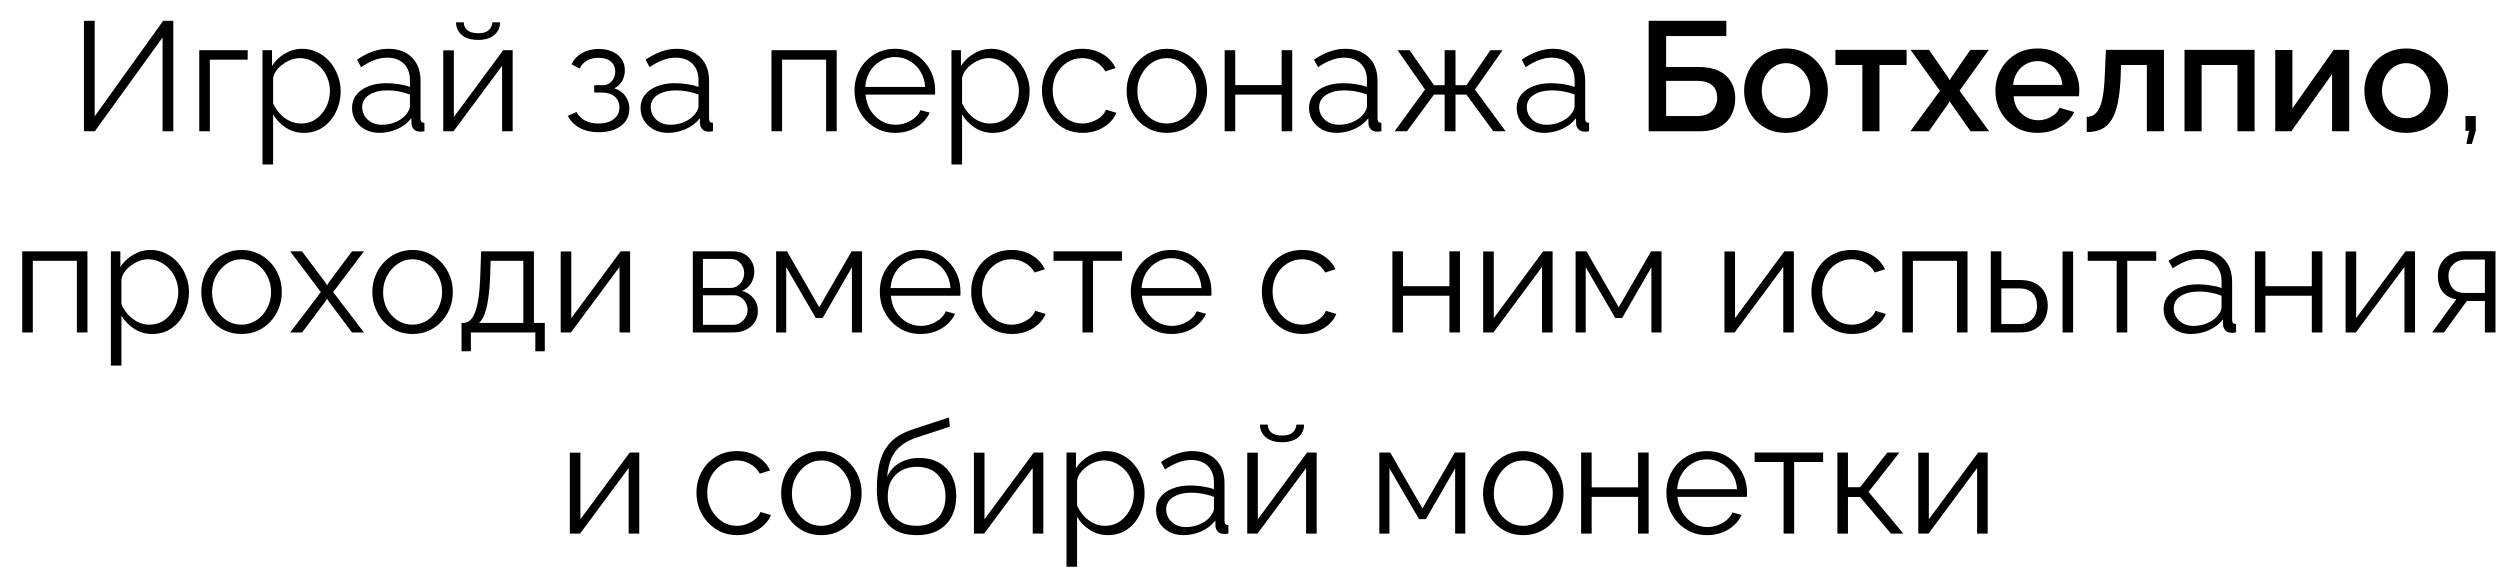 <?xml version="1.0" encoding="UTF-8"?> <svg xmlns="http://www.w3.org/2000/svg" width="87" height="20" viewBox="0 0 87 20" fill="none"> <path d="M2.921 4.569V0.723H3.295V4.049L5.679 0.723H6.031V4.569H5.657V1.303L3.3 4.569H2.921ZM6.934 4.569V1.747H8.619V2.077H7.303V4.569H6.934ZM10.576 4.624C10.341 4.624 10.13 4.562 9.942 4.439C9.758 4.317 9.612 4.165 9.504 3.984V5.723H9.135V1.747H9.466V2.294C9.578 2.117 9.727 1.974 9.915 1.866C10.103 1.754 10.303 1.698 10.517 1.698C10.712 1.698 10.89 1.74 11.053 1.823C11.215 1.902 11.356 2.011 11.475 2.148C11.595 2.285 11.687 2.442 11.752 2.619C11.82 2.792 11.855 2.973 11.855 3.161C11.855 3.424 11.8 3.668 11.692 3.892C11.587 4.112 11.439 4.289 11.248 4.423C11.056 4.557 10.833 4.624 10.576 4.624ZM10.473 4.298C10.629 4.298 10.768 4.268 10.89 4.206C11.013 4.141 11.118 4.055 11.205 3.946C11.295 3.838 11.364 3.717 11.41 3.583C11.457 3.446 11.481 3.305 11.481 3.161C11.481 3.009 11.454 2.865 11.4 2.727C11.349 2.59 11.275 2.469 11.178 2.364C11.08 2.26 10.968 2.177 10.842 2.115C10.715 2.054 10.578 2.023 10.43 2.023C10.336 2.023 10.239 2.041 10.137 2.077C10.036 2.113 9.939 2.166 9.845 2.234C9.755 2.299 9.679 2.373 9.617 2.457C9.556 2.54 9.518 2.628 9.504 2.722V3.589C9.561 3.722 9.639 3.843 9.736 3.952C9.834 4.056 9.946 4.141 10.072 4.206C10.202 4.268 10.336 4.298 10.473 4.298ZM12.251 3.757C12.251 3.58 12.302 3.428 12.403 3.302C12.504 3.172 12.643 3.072 12.82 3.004C13.001 2.931 13.208 2.895 13.443 2.895C13.58 2.895 13.723 2.906 13.871 2.928C14.019 2.95 14.151 2.982 14.266 3.025V2.787C14.266 2.549 14.196 2.359 14.055 2.218C13.914 2.077 13.719 2.007 13.47 2.007C13.318 2.007 13.168 2.036 13.02 2.094C12.876 2.148 12.724 2.229 12.565 2.337L12.425 2.077C12.609 1.951 12.789 1.857 12.966 1.796C13.143 1.731 13.324 1.698 13.508 1.698C13.855 1.698 14.129 1.797 14.331 1.996C14.534 2.195 14.635 2.469 14.635 2.82V4.125C14.635 4.176 14.646 4.214 14.667 4.239C14.689 4.261 14.723 4.273 14.77 4.277V4.569C14.73 4.573 14.696 4.577 14.667 4.58C14.638 4.584 14.617 4.584 14.602 4.58C14.512 4.577 14.443 4.548 14.396 4.493C14.35 4.439 14.324 4.382 14.321 4.32L14.315 4.114C14.189 4.277 14.024 4.403 13.822 4.493C13.62 4.58 13.414 4.624 13.205 4.624C13.024 4.624 12.86 4.586 12.712 4.51C12.567 4.43 12.453 4.326 12.37 4.196C12.291 4.062 12.251 3.916 12.251 3.757ZM14.142 3.973C14.181 3.923 14.212 3.874 14.234 3.827C14.256 3.78 14.266 3.739 14.266 3.703V3.291C14.144 3.244 14.015 3.208 13.882 3.182C13.752 3.157 13.62 3.145 13.486 3.145C13.223 3.145 13.01 3.197 12.847 3.302C12.684 3.406 12.603 3.549 12.603 3.73C12.603 3.834 12.63 3.934 12.684 4.028C12.739 4.118 12.818 4.194 12.923 4.255C13.028 4.313 13.15 4.342 13.291 4.342C13.468 4.342 13.633 4.308 13.784 4.239C13.94 4.17 14.059 4.082 14.142 3.973ZM15.425 4.569V1.752H15.794V4.071L17.511 1.747H17.841V4.569H17.473V2.289L15.783 4.569H15.425ZM16.639 1.389C16.393 1.389 16.204 1.332 16.07 1.216C15.936 1.1 15.87 0.954 15.87 0.777H16.14C16.14 0.886 16.18 0.976 16.26 1.048C16.343 1.12 16.469 1.156 16.639 1.156C16.805 1.156 16.926 1.122 17.002 1.053C17.081 0.985 17.126 0.893 17.137 0.777H17.403C17.403 0.954 17.336 1.1 17.202 1.216C17.069 1.332 16.881 1.389 16.639 1.389ZM20.846 4.602C20.586 4.602 20.364 4.553 20.18 4.456C19.996 4.354 19.855 4.214 19.757 4.033L20.061 3.898C20.129 4.024 20.229 4.123 20.359 4.196C20.489 4.264 20.646 4.298 20.83 4.298C21.05 4.298 21.225 4.248 21.355 4.147C21.489 4.046 21.556 3.91 21.556 3.74C21.556 3.585 21.503 3.461 21.399 3.367C21.294 3.273 21.149 3.224 20.965 3.22H20.678V2.966H20.987C21.066 2.966 21.139 2.944 21.204 2.901C21.269 2.857 21.319 2.8 21.355 2.727C21.392 2.655 21.41 2.574 21.41 2.484C21.41 2.343 21.359 2.229 21.258 2.142C21.16 2.056 21.016 2.012 20.825 2.012C20.666 2.012 20.532 2.045 20.424 2.11C20.319 2.171 20.234 2.263 20.169 2.386L19.887 2.234C19.97 2.068 20.093 1.938 20.256 1.844C20.422 1.75 20.615 1.704 20.835 1.704C21.016 1.704 21.173 1.734 21.307 1.796C21.444 1.853 21.55 1.938 21.626 2.05C21.706 2.159 21.745 2.29 21.745 2.446C21.745 2.579 21.713 2.704 21.648 2.82C21.583 2.931 21.493 3.016 21.377 3.074C21.543 3.125 21.671 3.213 21.762 3.34C21.856 3.466 21.902 3.614 21.902 3.784C21.902 3.954 21.857 4.1 21.767 4.223C21.677 4.345 21.552 4.439 21.393 4.504C21.234 4.569 21.052 4.602 20.846 4.602ZM22.292 3.757C22.292 3.58 22.343 3.428 22.444 3.302C22.545 3.172 22.684 3.072 22.861 3.004C23.042 2.931 23.249 2.895 23.484 2.895C23.621 2.895 23.764 2.906 23.912 2.928C24.06 2.95 24.192 2.982 24.308 3.025V2.787C24.308 2.549 24.237 2.359 24.096 2.218C23.956 2.077 23.761 2.007 23.511 2.007C23.36 2.007 23.21 2.036 23.062 2.094C22.917 2.148 22.765 2.229 22.607 2.337L22.466 2.077C22.65 1.951 22.831 1.857 23.007 1.796C23.184 1.731 23.365 1.698 23.549 1.698C23.896 1.698 24.17 1.797 24.373 1.996C24.575 2.195 24.676 2.469 24.676 2.82V4.125C24.676 4.176 24.687 4.214 24.709 4.239C24.73 4.261 24.765 4.273 24.811 4.277V4.569C24.772 4.573 24.737 4.577 24.709 4.58C24.68 4.584 24.658 4.584 24.643 4.58C24.553 4.577 24.485 4.548 24.438 4.493C24.391 4.439 24.365 4.382 24.362 4.32L24.356 4.114C24.23 4.277 24.066 4.403 23.863 4.493C23.661 4.58 23.455 4.624 23.246 4.624C23.065 4.624 22.901 4.586 22.753 4.51C22.608 4.43 22.495 4.326 22.412 4.196C22.332 4.062 22.292 3.916 22.292 3.757ZM24.183 3.973C24.223 3.923 24.253 3.874 24.275 3.827C24.297 3.78 24.308 3.739 24.308 3.703V3.291C24.185 3.244 24.057 3.208 23.923 3.182C23.793 3.157 23.661 3.145 23.527 3.145C23.264 3.145 23.051 3.197 22.888 3.302C22.726 3.406 22.645 3.549 22.645 3.73C22.645 3.834 22.672 3.934 22.726 4.028C22.78 4.118 22.859 4.194 22.964 4.255C23.069 4.313 23.192 4.342 23.332 4.342C23.509 4.342 23.674 4.308 23.826 4.239C23.981 4.17 24.1 4.082 24.183 3.973ZM26.847 4.569V1.747H29.117V4.569H28.749V2.077H27.216V4.569H26.847ZM31.151 4.624C30.948 4.624 30.761 4.586 30.587 4.51C30.414 4.43 30.264 4.324 30.138 4.19C30.011 4.053 29.912 3.896 29.84 3.719C29.771 3.542 29.737 3.352 29.737 3.15C29.737 2.886 29.796 2.644 29.916 2.424C30.038 2.204 30.206 2.029 30.419 1.899C30.632 1.765 30.874 1.698 31.145 1.698C31.423 1.698 31.665 1.765 31.871 1.899C32.081 2.032 32.245 2.209 32.364 2.429C32.483 2.646 32.543 2.885 32.543 3.145C32.543 3.173 32.543 3.202 32.543 3.231C32.543 3.257 32.541 3.276 32.538 3.291H30.121C30.139 3.493 30.195 3.674 30.289 3.833C30.387 3.988 30.511 4.112 30.663 4.206C30.818 4.297 30.986 4.342 31.167 4.342C31.351 4.342 31.524 4.295 31.687 4.201C31.853 4.107 31.969 3.984 32.034 3.833L32.353 3.919C32.296 4.053 32.207 4.174 32.088 4.282C31.969 4.391 31.828 4.475 31.665 4.537C31.506 4.595 31.335 4.624 31.151 4.624ZM30.11 3.025H32.196C32.182 2.82 32.126 2.639 32.028 2.484C31.934 2.328 31.81 2.207 31.654 2.121C31.503 2.03 31.335 1.985 31.151 1.985C30.966 1.985 30.799 2.03 30.647 2.121C30.495 2.207 30.371 2.33 30.273 2.489C30.179 2.644 30.125 2.823 30.11 3.025ZM34.552 4.624C34.318 4.624 34.106 4.562 33.919 4.439C33.734 4.317 33.588 4.165 33.48 3.984V5.723H33.111V1.747H33.442V2.294C33.554 2.117 33.704 1.974 33.891 1.866C34.079 1.754 34.28 1.698 34.493 1.698C34.688 1.698 34.867 1.74 35.029 1.823C35.192 1.902 35.332 2.011 35.452 2.148C35.571 2.285 35.663 2.442 35.728 2.619C35.797 2.792 35.831 2.973 35.831 3.161C35.831 3.424 35.777 3.668 35.668 3.892C35.564 4.112 35.416 4.289 35.224 4.423C35.033 4.557 34.809 4.624 34.552 4.624ZM34.449 4.298C34.605 4.298 34.744 4.268 34.867 4.206C34.989 4.141 35.094 4.055 35.181 3.946C35.271 3.838 35.34 3.717 35.387 3.583C35.434 3.446 35.457 3.305 35.457 3.161C35.457 3.009 35.43 2.865 35.376 2.727C35.325 2.59 35.251 2.469 35.154 2.364C35.056 2.26 34.944 2.177 34.818 2.115C34.691 2.054 34.554 2.023 34.406 2.023C34.312 2.023 34.215 2.041 34.114 2.077C34.012 2.113 33.915 2.166 33.821 2.234C33.731 2.299 33.655 2.373 33.593 2.457C33.532 2.54 33.494 2.628 33.48 2.722V3.589C33.538 3.722 33.615 3.843 33.713 3.952C33.81 4.056 33.922 4.141 34.048 4.206C34.178 4.268 34.312 4.298 34.449 4.298ZM37.679 4.624C37.473 4.624 37.284 4.586 37.11 4.51C36.941 4.43 36.791 4.322 36.661 4.185C36.534 4.047 36.435 3.89 36.363 3.713C36.294 3.536 36.26 3.349 36.26 3.15C36.26 2.883 36.319 2.639 36.439 2.419C36.558 2.198 36.724 2.023 36.937 1.893C37.15 1.763 37.396 1.698 37.674 1.698C37.937 1.698 38.17 1.76 38.373 1.882C38.575 2.001 38.725 2.164 38.822 2.37L38.465 2.484C38.385 2.339 38.273 2.227 38.129 2.148C37.988 2.065 37.831 2.023 37.657 2.023C37.47 2.023 37.298 2.072 37.143 2.169C36.988 2.267 36.863 2.401 36.769 2.57C36.679 2.74 36.634 2.933 36.634 3.15C36.634 3.363 36.681 3.556 36.775 3.73C36.868 3.903 36.993 4.042 37.148 4.147C37.304 4.248 37.475 4.298 37.663 4.298C37.786 4.298 37.903 4.277 38.015 4.233C38.131 4.19 38.23 4.132 38.313 4.06C38.4 3.984 38.458 3.903 38.486 3.816L38.849 3.925C38.799 4.058 38.714 4.179 38.595 4.288C38.479 4.392 38.342 4.475 38.183 4.537C38.028 4.595 37.86 4.624 37.679 4.624ZM40.604 4.624C40.402 4.624 40.214 4.586 40.041 4.51C39.871 4.43 39.723 4.324 39.597 4.19C39.474 4.053 39.378 3.898 39.309 3.724C39.241 3.547 39.207 3.361 39.207 3.166C39.207 2.964 39.241 2.776 39.309 2.603C39.378 2.426 39.476 2.271 39.602 2.137C39.728 2 39.877 1.893 40.046 1.817C40.22 1.738 40.407 1.698 40.61 1.698C40.812 1.698 40.998 1.738 41.168 1.817C41.337 1.893 41.486 2 41.612 2.137C41.738 2.271 41.836 2.426 41.904 2.603C41.973 2.776 42.007 2.964 42.007 3.166C42.007 3.361 41.973 3.547 41.904 3.724C41.836 3.898 41.738 4.053 41.612 4.19C41.489 4.324 41.341 4.43 41.168 4.51C40.998 4.586 40.81 4.624 40.604 4.624ZM39.58 3.172C39.58 3.381 39.626 3.573 39.716 3.746C39.81 3.916 39.934 4.051 40.09 4.152C40.245 4.25 40.416 4.298 40.604 4.298C40.792 4.298 40.964 4.248 41.119 4.147C41.274 4.046 41.399 3.908 41.493 3.735C41.587 3.558 41.634 3.367 41.634 3.161C41.634 2.951 41.587 2.76 41.493 2.587C41.399 2.413 41.274 2.276 41.119 2.175C40.964 2.074 40.792 2.023 40.604 2.023C40.416 2.023 40.245 2.076 40.09 2.18C39.938 2.285 39.815 2.424 39.721 2.597C39.627 2.767 39.58 2.959 39.58 3.172ZM42.618 4.569V1.747H42.986V2.96H44.601V1.747H44.969V4.569H44.601V3.291H42.986V4.569H42.618ZM45.554 3.757C45.554 3.58 45.605 3.428 45.706 3.302C45.807 3.172 45.946 3.072 46.123 3.004C46.304 2.931 46.511 2.895 46.746 2.895C46.883 2.895 47.026 2.906 47.174 2.928C47.322 2.95 47.454 2.982 47.57 3.025V2.787C47.57 2.549 47.499 2.359 47.358 2.218C47.218 2.077 47.023 2.007 46.773 2.007C46.622 2.007 46.472 2.036 46.324 2.094C46.179 2.148 46.028 2.229 45.868 2.337L45.728 2.077C45.912 1.951 46.093 1.857 46.269 1.796C46.446 1.731 46.627 1.698 46.811 1.698C47.158 1.698 47.432 1.797 47.635 1.996C47.837 2.195 47.938 2.469 47.938 2.82V4.125C47.938 4.176 47.949 4.214 47.971 4.239C47.992 4.261 48.026 4.273 48.073 4.277V4.569C48.034 4.573 47.999 4.577 47.971 4.58C47.942 4.584 47.92 4.584 47.906 4.58C47.815 4.577 47.747 4.548 47.7 4.493C47.653 4.439 47.627 4.382 47.624 4.32L47.618 4.114C47.492 4.277 47.328 4.403 47.125 4.493C46.923 4.58 46.717 4.624 46.508 4.624C46.327 4.624 46.163 4.586 46.015 4.51C45.87 4.43 45.757 4.326 45.673 4.196C45.594 4.062 45.554 3.916 45.554 3.757ZM47.445 3.973C47.485 3.923 47.515 3.874 47.537 3.827C47.559 3.78 47.57 3.739 47.57 3.703V3.291C47.447 3.244 47.319 3.208 47.185 3.182C47.055 3.157 46.923 3.145 46.789 3.145C46.526 3.145 46.313 3.197 46.15 3.302C45.988 3.406 45.907 3.549 45.907 3.73C45.907 3.834 45.934 3.934 45.988 4.028C46.042 4.118 46.121 4.194 46.226 4.255C46.331 4.313 46.454 4.342 46.594 4.342C46.771 4.342 46.936 4.308 47.087 4.239C47.243 4.17 47.362 4.082 47.445 3.973ZM48.533 4.569L49.59 3.117L48.636 1.747H49.053L49.904 2.966H50.273V1.747H50.652V2.966H51.031L51.865 1.747H52.288L51.329 3.117L52.396 4.569H51.968L51.031 3.291H50.652V4.569H50.273V3.291H49.904L48.962 4.569H48.533ZM52.781 3.757C52.781 3.58 52.832 3.428 52.933 3.302C53.034 3.172 53.173 3.072 53.35 3.004C53.531 2.931 53.738 2.895 53.973 2.895C54.11 2.895 54.253 2.906 54.401 2.928C54.549 2.95 54.681 2.982 54.796 3.025V2.787C54.796 2.549 54.726 2.359 54.585 2.218C54.444 2.077 54.249 2.007 54 2.007C53.848 2.007 53.698 2.036 53.55 2.094C53.406 2.148 53.254 2.229 53.095 2.337L52.954 2.077C53.139 1.951 53.319 1.857 53.496 1.796C53.673 1.731 53.854 1.698 54.038 1.698C54.385 1.698 54.659 1.797 54.861 1.996C55.064 2.195 55.165 2.469 55.165 2.82V4.125C55.165 4.176 55.175 4.214 55.197 4.239C55.219 4.261 55.253 4.273 55.3 4.277V4.569C55.26 4.573 55.226 4.577 55.197 4.58C55.168 4.584 55.147 4.584 55.132 4.58C55.042 4.577 54.973 4.548 54.926 4.493C54.879 4.439 54.854 4.382 54.85 4.32L54.845 4.114C54.719 4.277 54.554 4.403 54.352 4.493C54.15 4.58 53.944 4.624 53.734 4.624C53.554 4.624 53.39 4.586 53.242 4.51C53.097 4.43 52.983 4.326 52.9 4.196C52.821 4.062 52.781 3.916 52.781 3.757ZM54.672 3.973C54.712 3.923 54.742 3.874 54.764 3.827C54.785 3.78 54.796 3.739 54.796 3.703V3.291C54.673 3.244 54.545 3.208 54.412 3.182C54.282 3.157 54.15 3.145 54.016 3.145C53.753 3.145 53.539 3.197 53.377 3.302C53.214 3.406 53.133 3.549 53.133 3.73C53.133 3.834 53.16 3.934 53.214 4.028C53.269 4.118 53.348 4.194 53.453 4.255C53.557 4.313 53.68 4.342 53.821 4.342C53.998 4.342 54.163 4.308 54.314 4.239C54.469 4.17 54.589 4.082 54.672 3.973ZM57.374 4.569V0.723H60.077V1.254H57.981V2.332H59.108C59.534 2.332 59.853 2.433 60.066 2.635C60.279 2.834 60.386 3.098 60.386 3.426C60.386 3.647 60.339 3.843 60.245 4.017C60.155 4.187 60.018 4.322 59.833 4.423C59.653 4.521 59.423 4.569 59.145 4.569H57.374ZM57.981 4.038H59.064C59.23 4.038 59.364 4.008 59.465 3.946C59.57 3.885 59.644 3.807 59.687 3.713C59.734 3.616 59.758 3.515 59.758 3.41C59.758 3.305 59.738 3.208 59.698 3.117C59.658 3.027 59.586 2.955 59.481 2.901C59.38 2.843 59.237 2.814 59.053 2.814H57.981V4.038ZM62.153 4.624C61.929 4.624 61.728 4.586 61.551 4.51C61.374 4.43 61.221 4.322 61.091 4.185C60.965 4.047 60.867 3.892 60.798 3.719C60.73 3.542 60.695 3.354 60.695 3.155C60.695 2.957 60.73 2.769 60.798 2.592C60.867 2.415 60.965 2.26 61.091 2.126C61.221 1.989 61.374 1.882 61.551 1.806C61.732 1.727 61.932 1.687 62.153 1.687C62.373 1.687 62.572 1.727 62.749 1.806C62.929 1.882 63.083 1.989 63.209 2.126C63.339 2.26 63.438 2.415 63.507 2.592C63.576 2.769 63.61 2.957 63.61 3.155C63.61 3.354 63.576 3.542 63.507 3.719C63.438 3.892 63.339 4.047 63.209 4.185C63.083 4.322 62.929 4.43 62.749 4.51C62.572 4.586 62.373 4.624 62.153 4.624ZM61.308 3.161C61.308 3.341 61.346 3.504 61.421 3.648C61.497 3.793 61.598 3.907 61.725 3.99C61.851 4.073 61.994 4.114 62.153 4.114C62.308 4.114 62.449 4.073 62.575 3.99C62.705 3.903 62.808 3.787 62.884 3.643C62.96 3.495 62.998 3.332 62.998 3.155C62.998 2.975 62.96 2.812 62.884 2.668C62.808 2.523 62.705 2.41 62.575 2.327C62.449 2.24 62.308 2.197 62.153 2.197C61.994 2.197 61.851 2.24 61.725 2.327C61.598 2.413 61.497 2.529 61.421 2.673C61.346 2.814 61.308 2.977 61.308 3.161ZM64.81 4.569V2.262H63.873V1.736H66.349V2.262H65.406V4.569H64.81ZM67.13 1.736L67.802 2.706L67.851 2.798L67.899 2.706L68.566 1.736H69.21L68.192 3.155L69.221 4.569H68.577L67.899 3.605L67.851 3.518L67.802 3.605L67.125 4.569H66.48L67.509 3.161L66.491 1.736H67.13ZM70.909 4.624C70.688 4.624 70.488 4.586 70.307 4.51C70.13 4.43 69.977 4.324 69.847 4.19C69.717 4.053 69.616 3.898 69.543 3.724C69.475 3.547 69.441 3.359 69.441 3.161C69.441 2.894 69.502 2.65 69.625 2.429C69.747 2.206 69.919 2.027 70.139 1.893C70.36 1.756 70.618 1.687 70.914 1.687C71.21 1.687 71.465 1.756 71.678 1.893C71.894 2.027 72.062 2.204 72.182 2.424C72.301 2.644 72.36 2.881 72.36 3.134C72.36 3.177 72.359 3.219 72.355 3.258C72.351 3.294 72.348 3.325 72.344 3.35H70.074C70.085 3.517 70.13 3.663 70.21 3.789C70.293 3.912 70.397 4.01 70.524 4.082C70.65 4.15 70.786 4.185 70.93 4.185C71.089 4.185 71.239 4.145 71.38 4.066C71.524 3.986 71.622 3.881 71.672 3.751L72.182 3.898C72.12 4.035 72.026 4.159 71.9 4.271C71.777 4.38 71.631 4.466 71.461 4.531C71.291 4.593 71.107 4.624 70.909 4.624ZM70.058 2.955H71.77C71.759 2.792 71.712 2.65 71.629 2.527C71.55 2.401 71.447 2.303 71.32 2.234C71.198 2.162 71.06 2.126 70.909 2.126C70.76 2.126 70.623 2.162 70.497 2.234C70.374 2.303 70.273 2.401 70.194 2.527C70.114 2.65 70.069 2.792 70.058 2.955ZM72.619 4.596V4.066C72.709 4.066 72.79 4.044 72.863 4.001C72.935 3.954 72.998 3.878 73.052 3.773C73.107 3.665 73.15 3.515 73.182 3.323C73.215 3.132 73.237 2.888 73.247 2.592L73.285 1.736H75.306V4.569H74.71V2.262H73.811L73.8 2.646C73.785 3.025 73.751 3.341 73.697 3.594C73.643 3.843 73.567 4.042 73.469 4.19C73.376 4.335 73.256 4.439 73.112 4.504C72.971 4.566 72.807 4.596 72.619 4.596ZM76.021 4.569V1.736H78.459V4.569H77.863V2.262H76.617V4.569H76.021ZM79.179 4.569V1.741H79.775V3.773L81.211 1.736H81.752V4.569H81.156V2.581L79.737 4.569H79.179ZM83.738 4.624C83.514 4.624 83.313 4.586 83.136 4.51C82.959 4.43 82.806 4.322 82.676 4.185C82.549 4.047 82.452 3.892 82.383 3.719C82.315 3.542 82.28 3.354 82.28 3.155C82.28 2.957 82.315 2.769 82.383 2.592C82.452 2.415 82.549 2.26 82.676 2.126C82.806 1.989 82.959 1.882 83.136 1.806C83.317 1.727 83.517 1.687 83.738 1.687C83.958 1.687 84.156 1.727 84.334 1.806C84.514 1.882 84.668 1.989 84.794 2.126C84.924 2.26 85.023 2.415 85.092 2.592C85.161 2.769 85.195 2.957 85.195 3.155C85.195 3.354 85.161 3.542 85.092 3.719C85.023 3.892 84.924 4.047 84.794 4.185C84.668 4.322 84.514 4.43 84.334 4.51C84.156 4.586 83.958 4.624 83.738 4.624ZM82.892 3.161C82.892 3.341 82.93 3.504 83.006 3.648C83.082 3.793 83.183 3.907 83.31 3.99C83.436 4.073 83.579 4.114 83.738 4.114C83.893 4.114 84.034 4.073 84.16 3.99C84.29 3.903 84.393 3.787 84.469 3.643C84.545 3.495 84.583 3.332 84.583 3.155C84.583 2.975 84.545 2.812 84.469 2.668C84.393 2.523 84.29 2.41 84.16 2.327C84.034 2.24 83.893 2.197 83.738 2.197C83.579 2.197 83.436 2.24 83.31 2.327C83.183 2.413 83.082 2.529 83.006 2.673C82.93 2.814 82.892 2.977 82.892 3.161ZM85.832 5.008L85.924 4.553H85.799V4.038H86.157V4.553L86.021 5.008H85.832ZM0.773 11.569V8.747H3.043V11.569H2.675V9.077H1.142V11.569H0.773ZM5.299 11.623C5.064 11.623 4.853 11.562 4.665 11.439C4.481 11.316 4.335 11.165 4.226 10.984V12.723H3.858V8.747H4.188V9.294C4.3 9.117 4.45 8.974 4.638 8.866C4.826 8.754 5.026 8.698 5.239 8.698C5.434 8.698 5.613 8.74 5.776 8.823C5.938 8.902 6.079 9.011 6.198 9.148C6.317 9.285 6.41 9.442 6.475 9.619C6.543 9.792 6.577 9.973 6.577 10.161C6.577 10.425 6.523 10.668 6.415 10.892C6.31 11.113 6.162 11.289 5.971 11.423C5.779 11.557 5.555 11.623 5.299 11.623ZM5.196 11.299C5.351 11.299 5.49 11.268 5.613 11.206C5.736 11.141 5.841 11.055 5.927 10.946C6.018 10.838 6.086 10.717 6.133 10.583C6.18 10.446 6.204 10.305 6.204 10.161C6.204 10.009 6.177 9.865 6.122 9.727C6.072 9.59 5.998 9.469 5.9 9.364C5.803 9.26 5.691 9.177 5.564 9.115C5.438 9.054 5.301 9.023 5.153 9.023C5.059 9.023 4.961 9.041 4.86 9.077C4.759 9.113 4.662 9.166 4.568 9.234C4.477 9.299 4.401 9.373 4.34 9.457C4.279 9.54 4.241 9.628 4.226 9.722V10.589C4.284 10.722 4.362 10.843 4.459 10.952C4.557 11.056 4.669 11.141 4.795 11.206C4.925 11.268 5.059 11.299 5.196 11.299ZM8.404 11.623C8.202 11.623 8.014 11.586 7.841 11.51C7.671 11.43 7.523 11.324 7.396 11.19C7.274 11.053 7.178 10.898 7.109 10.724C7.041 10.547 7.006 10.361 7.006 10.166C7.006 9.964 7.041 9.776 7.109 9.603C7.178 9.426 7.276 9.271 7.402 9.137C7.528 9 7.676 8.893 7.846 8.817C8.02 8.738 8.207 8.698 8.41 8.698C8.612 8.698 8.798 8.738 8.968 8.817C9.137 8.893 9.285 9 9.412 9.137C9.538 9.271 9.636 9.426 9.704 9.603C9.773 9.776 9.807 9.964 9.807 10.166C9.807 10.361 9.773 10.547 9.704 10.724C9.636 10.898 9.538 11.053 9.412 11.19C9.289 11.324 9.141 11.43 8.968 11.51C8.798 11.586 8.61 11.623 8.404 11.623ZM7.38 10.172C7.38 10.381 7.425 10.572 7.516 10.746C7.61 10.916 7.734 11.051 7.889 11.152C8.045 11.25 8.216 11.299 8.404 11.299C8.592 11.299 8.763 11.248 8.919 11.147C9.074 11.046 9.199 10.908 9.293 10.735C9.386 10.558 9.433 10.367 9.433 10.161C9.433 9.951 9.386 9.76 9.293 9.587C9.199 9.413 9.074 9.276 8.919 9.175C8.763 9.074 8.592 9.023 8.404 9.023C8.216 9.023 8.045 9.076 7.889 9.18C7.738 9.285 7.615 9.424 7.521 9.597C7.427 9.767 7.38 9.959 7.38 10.172ZM10.51 8.747L11.339 9.852L11.382 9.933L11.426 9.852L12.249 8.747H12.666L11.594 10.166L12.666 11.569H12.249L11.426 10.47L11.382 10.394L11.339 10.47L10.515 11.569H10.098L11.165 10.166L10.098 8.747H10.51ZM14.356 11.623C14.154 11.623 13.966 11.586 13.792 11.51C13.623 11.43 13.475 11.324 13.348 11.19C13.225 11.053 13.13 10.898 13.061 10.724C12.992 10.547 12.958 10.361 12.958 10.166C12.958 9.964 12.992 9.776 13.061 9.603C13.13 9.426 13.227 9.271 13.354 9.137C13.48 9 13.628 8.893 13.798 8.817C13.971 8.738 14.159 8.698 14.361 8.698C14.563 8.698 14.749 8.738 14.919 8.817C15.089 8.893 15.237 9 15.364 9.137C15.49 9.271 15.587 9.426 15.656 9.603C15.725 9.776 15.759 9.964 15.759 10.166C15.759 10.361 15.725 10.547 15.656 10.724C15.587 10.898 15.49 11.053 15.364 11.19C15.241 11.324 15.093 11.43 14.919 11.51C14.749 11.586 14.562 11.623 14.356 11.623ZM13.332 10.172C13.332 10.381 13.377 10.572 13.467 10.746C13.561 10.916 13.686 11.051 13.841 11.152C13.996 11.25 14.168 11.299 14.356 11.299C14.544 11.299 14.715 11.248 14.87 11.147C15.026 11.046 15.15 10.908 15.244 10.735C15.338 10.558 15.385 10.367 15.385 10.161C15.385 9.951 15.338 9.76 15.244 9.587C15.15 9.413 15.026 9.276 14.87 9.175C14.715 9.074 14.544 9.023 14.356 9.023C14.168 9.023 13.996 9.076 13.841 9.18C13.69 9.285 13.567 9.424 13.473 9.597C13.379 9.767 13.332 9.959 13.332 10.172ZM16.061 12.225V11.239H16.11C16.193 11.239 16.268 11.214 16.337 11.163C16.406 11.113 16.467 11.024 16.521 10.898C16.576 10.771 16.619 10.598 16.651 10.377C16.684 10.154 16.706 9.872 16.716 9.532L16.743 8.747H18.58V11.239H18.959V12.225H18.629V11.569H16.386V12.225H16.061ZM16.668 11.239H18.212V9.077H17.074L17.058 9.565C17.047 9.901 17.023 10.182 16.987 10.41C16.955 10.634 16.911 10.813 16.857 10.946C16.807 11.076 16.743 11.174 16.668 11.239ZM19.512 11.569V8.752H19.881V11.071L21.598 8.747H21.928V11.569H21.56V9.289L19.87 11.569H19.512ZM24.11 11.569V8.747H25.518C25.677 8.747 25.811 8.781 25.919 8.85C26.027 8.915 26.108 9 26.163 9.104C26.221 9.209 26.249 9.321 26.249 9.44C26.249 9.592 26.213 9.729 26.141 9.852C26.069 9.971 25.964 10.062 25.827 10.123C25.989 10.17 26.121 10.255 26.222 10.377C26.323 10.5 26.374 10.648 26.374 10.822C26.374 10.973 26.336 11.105 26.26 11.217C26.188 11.329 26.087 11.416 25.957 11.477C25.831 11.539 25.684 11.569 25.518 11.569H24.11ZM24.462 11.304H25.507C25.601 11.304 25.686 11.28 25.762 11.233C25.841 11.183 25.903 11.118 25.946 11.038C25.993 10.959 26.017 10.876 26.017 10.789C26.017 10.695 25.995 10.611 25.951 10.535C25.908 10.455 25.85 10.392 25.778 10.345C25.706 10.298 25.623 10.275 25.529 10.275H24.462V11.304ZM24.462 10.02H25.421C25.514 10.02 25.598 9.995 25.67 9.944C25.742 9.894 25.798 9.829 25.838 9.749C25.877 9.67 25.897 9.587 25.897 9.5C25.897 9.37 25.854 9.256 25.767 9.159C25.684 9.061 25.576 9.012 25.442 9.012H24.462V10.02ZM27.009 11.569V8.747H27.388L28.509 10.692L29.636 8.747H29.999V11.569H29.647V9.299L28.628 11.066H28.39L27.361 9.299V11.569H27.009ZM32.032 11.623C31.829 11.623 31.642 11.586 31.468 11.51C31.295 11.43 31.145 11.324 31.018 11.19C30.892 11.053 30.793 10.896 30.721 10.719C30.652 10.542 30.618 10.352 30.618 10.15C30.618 9.886 30.677 9.644 30.796 9.424C30.919 9.204 31.087 9.029 31.3 8.899C31.513 8.765 31.755 8.698 32.026 8.698C32.304 8.698 32.546 8.765 32.752 8.899C32.962 9.032 33.126 9.209 33.245 9.429C33.364 9.646 33.424 9.885 33.424 10.145C33.424 10.174 33.424 10.202 33.424 10.231C33.424 10.257 33.422 10.276 33.418 10.291H31.002C31.02 10.493 31.076 10.674 31.17 10.833C31.268 10.988 31.392 11.113 31.544 11.206C31.699 11.297 31.867 11.342 32.048 11.342C32.232 11.342 32.405 11.295 32.568 11.201C32.734 11.107 32.85 10.984 32.915 10.833L33.234 10.919C33.176 11.053 33.088 11.174 32.969 11.282C32.85 11.391 32.709 11.475 32.546 11.537C32.387 11.595 32.216 11.623 32.032 11.623ZM30.991 10.025H33.077C33.063 9.82 33.007 9.639 32.909 9.484C32.815 9.328 32.691 9.207 32.535 9.121C32.384 9.03 32.216 8.985 32.032 8.985C31.847 8.985 31.679 9.03 31.528 9.121C31.376 9.207 31.251 9.33 31.154 9.489C31.06 9.644 31.006 9.823 30.991 10.025ZM35.217 11.623C35.011 11.623 34.821 11.586 34.648 11.51C34.478 11.43 34.328 11.322 34.198 11.185C34.072 11.047 33.972 10.89 33.9 10.713C33.831 10.536 33.797 10.349 33.797 10.15C33.797 9.883 33.857 9.639 33.976 9.419C34.095 9.198 34.261 9.023 34.474 8.893C34.687 8.763 34.933 8.698 35.211 8.698C35.475 8.698 35.708 8.76 35.91 8.882C36.112 9.001 36.262 9.164 36.36 9.37L36.002 9.484C35.923 9.339 35.811 9.227 35.666 9.148C35.525 9.065 35.368 9.023 35.195 9.023C35.007 9.023 34.836 9.072 34.68 9.169C34.525 9.267 34.4 9.401 34.306 9.57C34.216 9.74 34.171 9.933 34.171 10.15C34.171 10.363 34.218 10.556 34.312 10.73C34.406 10.903 34.53 11.042 34.686 11.147C34.841 11.248 35.012 11.299 35.2 11.299C35.323 11.299 35.44 11.277 35.552 11.233C35.668 11.19 35.767 11.132 35.85 11.06C35.937 10.984 35.995 10.903 36.024 10.816L36.387 10.925C36.336 11.058 36.251 11.179 36.132 11.288C36.017 11.392 35.879 11.475 35.72 11.537C35.565 11.595 35.397 11.623 35.217 11.623ZM37.67 11.569V9.077H36.662V8.747H39.046V9.077H38.038V11.569H37.67ZM40.766 11.623C40.564 11.623 40.376 11.586 40.203 11.51C40.029 11.43 39.879 11.324 39.753 11.19C39.627 11.053 39.527 10.896 39.455 10.719C39.386 10.542 39.352 10.352 39.352 10.15C39.352 9.886 39.412 9.644 39.531 9.424C39.654 9.204 39.822 9.029 40.035 8.899C40.248 8.765 40.49 8.698 40.761 8.698C41.039 8.698 41.281 8.765 41.486 8.899C41.696 9.032 41.86 9.209 41.98 9.429C42.099 9.646 42.158 9.885 42.158 10.145C42.158 10.174 42.158 10.202 42.158 10.231C42.158 10.257 42.157 10.276 42.153 10.291H39.737C39.755 10.493 39.811 10.674 39.905 10.833C40.002 10.988 40.127 11.113 40.279 11.206C40.434 11.297 40.602 11.342 40.782 11.342C40.967 11.342 41.14 11.295 41.302 11.201C41.468 11.107 41.584 10.984 41.649 10.833L41.969 10.919C41.911 11.053 41.822 11.174 41.703 11.282C41.584 11.391 41.443 11.475 41.281 11.537C41.122 11.595 40.95 11.623 40.766 11.623ZM39.726 10.025H41.812C41.797 9.82 41.741 9.639 41.644 9.484C41.55 9.328 41.425 9.207 41.27 9.121C41.118 9.03 40.95 8.985 40.766 8.985C40.582 8.985 40.414 9.03 40.262 9.121C40.111 9.207 39.986 9.33 39.888 9.489C39.794 9.644 39.74 9.823 39.726 10.025ZM45.332 11.623C45.126 11.623 44.936 11.586 44.763 11.51C44.593 11.43 44.443 11.322 44.313 11.185C44.187 11.047 44.088 10.89 44.015 10.713C43.947 10.536 43.912 10.349 43.912 10.15C43.912 9.883 43.972 9.639 44.091 9.419C44.21 9.198 44.377 9.023 44.59 8.893C44.803 8.763 45.048 8.698 45.326 8.698C45.59 8.698 45.823 8.76 46.025 8.882C46.227 9.001 46.377 9.164 46.475 9.37L46.117 9.484C46.038 9.339 45.926 9.227 45.781 9.148C45.641 9.065 45.483 9.023 45.31 9.023C45.122 9.023 44.951 9.072 44.795 9.169C44.64 9.267 44.516 9.401 44.422 9.57C44.331 9.74 44.286 9.933 44.286 10.15C44.286 10.363 44.333 10.556 44.427 10.73C44.521 10.903 44.646 11.042 44.801 11.147C44.956 11.248 45.128 11.299 45.316 11.299C45.438 11.299 45.556 11.277 45.668 11.233C45.783 11.19 45.883 11.132 45.966 11.06C46.052 10.984 46.11 10.903 46.139 10.816L46.502 10.925C46.451 11.058 46.367 11.179 46.247 11.288C46.132 11.392 45.995 11.475 45.836 11.537C45.68 11.595 45.512 11.623 45.332 11.623ZM48.456 11.569V8.747H48.824V9.96H50.439V8.747H50.807V11.569H50.439V10.291H48.824V11.569H48.456ZM51.614 11.569V8.752H51.983V11.071L53.7 8.747H54.031V11.569H53.662V9.289L51.972 11.569H51.614ZM54.831 11.569V8.747H55.21L56.332 10.692L57.458 8.747H57.821V11.569H57.469V9.299L56.451 11.066H56.212L55.183 9.299V11.569H54.831ZM60.01 11.569V8.752H60.379V11.071L62.096 8.747H62.426V11.569H62.058V9.289L60.368 11.569H60.01ZM64.457 11.623C64.251 11.623 64.061 11.586 63.888 11.51C63.718 11.43 63.568 11.322 63.438 11.185C63.312 11.047 63.212 10.89 63.14 10.713C63.072 10.536 63.037 10.349 63.037 10.15C63.037 9.883 63.097 9.639 63.216 9.419C63.335 9.198 63.501 9.023 63.715 8.893C63.928 8.763 64.173 8.698 64.451 8.698C64.715 8.698 64.948 8.76 65.15 8.882C65.352 9.001 65.502 9.164 65.6 9.37L65.242 9.484C65.163 9.339 65.051 9.227 64.906 9.148C64.765 9.065 64.608 9.023 64.435 9.023C64.247 9.023 64.076 9.072 63.92 9.169C63.765 9.267 63.64 9.401 63.547 9.57C63.456 9.74 63.411 9.933 63.411 10.15C63.411 10.363 63.458 10.556 63.552 10.73C63.646 10.903 63.77 11.042 63.926 11.147C64.081 11.248 64.253 11.299 64.44 11.299C64.563 11.299 64.681 11.277 64.793 11.233C64.908 11.19 65.007 11.132 65.091 11.06C65.177 10.984 65.235 10.903 65.264 10.816L65.627 10.925C65.576 11.058 65.491 11.179 65.372 11.288C65.257 11.392 65.119 11.475 64.96 11.537C64.805 11.595 64.637 11.623 64.457 11.623ZM66.2 11.569V8.747H68.47V11.569H68.102V9.077H66.569V11.569H66.2ZM69.279 11.569V8.747H69.647V9.744H70.287C70.608 9.744 70.85 9.827 71.013 9.993C71.179 10.155 71.262 10.37 71.262 10.637C71.262 10.811 71.226 10.968 71.154 11.109C71.081 11.25 70.975 11.362 70.834 11.445C70.697 11.528 70.523 11.569 70.314 11.569H69.279ZM69.647 11.277H70.265C70.413 11.277 70.532 11.248 70.623 11.19C70.713 11.129 70.78 11.051 70.823 10.957C70.866 10.86 70.888 10.755 70.888 10.643C70.888 10.535 70.868 10.435 70.829 10.345C70.792 10.251 70.727 10.177 70.633 10.123C70.543 10.065 70.417 10.036 70.254 10.036H69.647V11.277ZM71.777 11.569V8.752H72.145V11.569H71.777ZM73.66 11.569V9.077H72.653V8.747H75.036V9.077H74.029V11.569H73.66ZM75.294 10.757C75.294 10.58 75.345 10.428 75.446 10.302C75.547 10.172 75.686 10.072 75.863 10.004C76.044 9.931 76.251 9.895 76.486 9.895C76.624 9.895 76.766 9.906 76.914 9.928C77.062 9.95 77.194 9.982 77.31 10.025V9.787C77.31 9.549 77.239 9.359 77.098 9.218C76.958 9.077 76.763 9.007 76.513 9.007C76.362 9.007 76.212 9.036 76.064 9.094C75.919 9.148 75.768 9.229 75.609 9.337L75.468 9.077C75.652 8.951 75.833 8.857 76.01 8.796C76.186 8.731 76.367 8.698 76.551 8.698C76.898 8.698 77.172 8.797 77.375 8.996C77.577 9.195 77.678 9.469 77.678 9.82V11.125C77.678 11.176 77.689 11.214 77.711 11.239C77.732 11.261 77.767 11.273 77.814 11.277V11.569C77.774 11.573 77.74 11.577 77.711 11.58C77.682 11.584 77.66 11.584 77.646 11.58C77.555 11.577 77.487 11.548 77.44 11.493C77.393 11.439 77.368 11.382 77.364 11.32L77.359 11.114C77.232 11.277 77.068 11.403 76.865 11.493C76.663 11.58 76.457 11.623 76.248 11.623C76.067 11.623 75.903 11.586 75.755 11.51C75.611 11.43 75.497 11.326 75.414 11.195C75.334 11.062 75.294 10.916 75.294 10.757ZM77.185 10.973C77.225 10.923 77.255 10.874 77.277 10.827C77.299 10.78 77.31 10.739 77.31 10.703V10.291C77.187 10.244 77.059 10.208 76.925 10.182C76.795 10.157 76.663 10.145 76.53 10.145C76.266 10.145 76.053 10.197 75.89 10.302C75.728 10.406 75.647 10.549 75.647 10.73C75.647 10.834 75.674 10.934 75.728 11.028C75.782 11.118 75.862 11.194 75.966 11.255C76.071 11.313 76.194 11.342 76.335 11.342C76.512 11.342 76.676 11.307 76.828 11.239C76.983 11.17 77.102 11.082 77.185 10.973ZM78.469 11.569V8.747H78.837V9.96H80.451V8.747H80.82V11.569H80.451V10.291H78.837V11.569H78.469ZM81.627 11.569V8.752H81.995V11.071L83.713 8.747H84.043V11.569H83.675V9.289L81.984 11.569H81.627ZM84.638 11.569L85.477 10.415C85.286 10.386 85.131 10.303 85.011 10.166C84.896 10.025 84.838 9.834 84.838 9.592C84.838 9.429 84.876 9.285 84.952 9.159C85.028 9.032 85.134 8.931 85.272 8.855C85.412 8.779 85.577 8.741 85.764 8.741H86.843V11.569H86.474V10.475H85.846L85.049 11.569H84.638ZM85.759 10.193H86.474V9.034H85.824C85.636 9.034 85.486 9.088 85.374 9.197C85.263 9.301 85.207 9.435 85.207 9.597C85.207 9.764 85.252 9.904 85.342 10.02C85.436 10.136 85.575 10.193 85.759 10.193ZM19.83 18.569V15.752H20.198V18.071L21.915 15.747H22.246V18.569H21.877V16.289L20.187 18.569H19.83ZM25.657 18.623C25.451 18.623 25.261 18.586 25.088 18.51C24.918 18.43 24.768 18.322 24.638 18.185C24.512 18.047 24.413 17.89 24.34 17.713C24.272 17.536 24.237 17.349 24.237 17.15C24.237 16.883 24.297 16.639 24.416 16.419C24.535 16.198 24.701 16.023 24.915 15.893C25.128 15.763 25.373 15.698 25.651 15.698C25.915 15.698 26.148 15.759 26.35 15.882C26.552 16.002 26.702 16.164 26.8 16.37L26.442 16.484C26.363 16.339 26.251 16.227 26.106 16.148C25.965 16.065 25.808 16.023 25.635 16.023C25.447 16.023 25.276 16.072 25.12 16.169C24.965 16.267 24.84 16.401 24.747 16.57C24.656 16.74 24.611 16.933 24.611 17.15C24.611 17.363 24.658 17.556 24.752 17.73C24.846 17.903 24.971 18.042 25.126 18.147C25.281 18.248 25.453 18.299 25.64 18.299C25.763 18.299 25.881 18.277 25.993 18.233C26.108 18.19 26.207 18.132 26.291 18.06C26.377 17.984 26.435 17.903 26.464 17.816L26.827 17.925C26.776 18.058 26.691 18.179 26.572 18.288C26.457 18.392 26.319 18.475 26.16 18.537C26.005 18.595 25.837 18.623 25.657 18.623ZM28.582 18.623C28.38 18.623 28.192 18.586 28.018 18.51C27.849 18.43 27.701 18.324 27.574 18.19C27.451 18.053 27.356 17.898 27.287 17.724C27.218 17.547 27.184 17.361 27.184 17.166C27.184 16.964 27.218 16.776 27.287 16.603C27.356 16.426 27.453 16.271 27.58 16.137C27.706 16 27.854 15.893 28.024 15.817C28.197 15.738 28.385 15.698 28.587 15.698C28.79 15.698 28.976 15.738 29.145 15.817C29.315 15.893 29.463 16 29.589 16.137C29.716 16.271 29.813 16.426 29.882 16.603C29.951 16.776 29.985 16.964 29.985 17.166C29.985 17.361 29.951 17.547 29.882 17.724C29.813 17.898 29.716 18.053 29.589 18.19C29.467 18.324 29.319 18.43 29.145 18.51C28.976 18.586 28.788 18.623 28.582 18.623ZM27.558 17.172C27.558 17.381 27.603 17.573 27.693 17.746C27.787 17.916 27.912 18.051 28.067 18.152C28.222 18.25 28.394 18.299 28.582 18.299C28.77 18.299 28.941 18.248 29.096 18.147C29.252 18.046 29.376 17.908 29.47 17.735C29.564 17.558 29.611 17.367 29.611 17.161C29.611 16.951 29.564 16.76 29.47 16.587C29.376 16.413 29.252 16.276 29.096 16.175C28.941 16.074 28.77 16.023 28.582 16.023C28.394 16.023 28.222 16.076 28.067 16.18C27.916 16.285 27.793 16.424 27.699 16.597C27.605 16.767 27.558 16.959 27.558 17.172ZM31.896 18.623C31.441 18.623 31.096 18.485 30.861 18.206C30.63 17.925 30.514 17.536 30.514 17.042C30.514 16.691 30.543 16.395 30.601 16.153C30.659 15.911 30.744 15.713 30.856 15.557C30.968 15.398 31.105 15.268 31.267 15.167C31.433 15.066 31.623 14.983 31.836 14.918L33.023 14.528L33.055 14.848L31.912 15.221C31.695 15.294 31.515 15.386 31.37 15.498C31.226 15.61 31.112 15.752 31.029 15.926C30.95 16.095 30.897 16.317 30.872 16.592C30.966 16.383 31.11 16.222 31.305 16.11C31.5 15.994 31.726 15.937 31.982 15.937C32.257 15.937 32.49 15.992 32.681 16.104C32.876 16.216 33.024 16.372 33.126 16.57C33.227 16.769 33.277 16.998 33.277 17.258C33.277 17.533 33.223 17.773 33.115 17.979C33.01 18.181 32.855 18.34 32.649 18.456C32.447 18.567 32.196 18.623 31.896 18.623ZM31.896 18.299C32.217 18.299 32.465 18.206 32.638 18.022C32.815 17.834 32.903 17.585 32.903 17.275C32.903 16.971 32.817 16.724 32.643 16.532C32.474 16.341 32.224 16.245 31.896 16.245C31.708 16.245 31.538 16.285 31.387 16.364C31.235 16.444 31.114 16.559 31.024 16.711C30.937 16.863 30.893 17.051 30.893 17.275C30.893 17.47 30.931 17.645 31.007 17.8C31.087 17.955 31.201 18.078 31.349 18.168C31.497 18.255 31.679 18.299 31.896 18.299ZM33.892 18.569V15.752H34.26V18.071L35.977 15.747H36.308V18.569H35.939V16.289L34.249 18.569H33.892ZM38.554 18.623C38.32 18.623 38.108 18.562 37.921 18.439C37.736 18.317 37.59 18.165 37.482 17.984V19.723H37.114V15.747H37.444V16.294C37.556 16.117 37.706 15.974 37.894 15.866C38.081 15.754 38.282 15.698 38.495 15.698C38.69 15.698 38.869 15.74 39.031 15.823C39.194 15.902 39.335 16.011 39.454 16.148C39.573 16.285 39.665 16.442 39.73 16.619C39.799 16.792 39.833 16.973 39.833 17.161C39.833 17.424 39.779 17.668 39.67 17.892C39.566 18.113 39.418 18.289 39.226 18.423C39.035 18.557 38.811 18.623 38.554 18.623ZM38.452 18.299C38.607 18.299 38.746 18.268 38.869 18.206C38.992 18.141 39.096 18.055 39.183 17.946C39.273 17.838 39.342 17.717 39.389 17.583C39.436 17.446 39.459 17.305 39.459 17.161C39.459 17.009 39.432 16.865 39.378 16.727C39.327 16.59 39.253 16.469 39.156 16.364C39.058 16.26 38.946 16.177 38.82 16.115C38.694 16.054 38.556 16.023 38.408 16.023C38.314 16.023 38.217 16.041 38.116 16.077C38.015 16.113 37.917 16.166 37.823 16.234C37.733 16.299 37.657 16.373 37.596 16.457C37.534 16.54 37.496 16.628 37.482 16.722V17.589C37.54 17.722 37.617 17.843 37.715 17.952C37.812 18.056 37.924 18.141 38.051 18.206C38.181 18.268 38.314 18.299 38.452 18.299ZM40.23 17.757C40.23 17.58 40.28 17.428 40.381 17.302C40.482 17.172 40.621 17.072 40.798 17.004C40.979 16.931 41.187 16.895 41.421 16.895C41.559 16.895 41.701 16.906 41.849 16.928C41.997 16.95 42.129 16.982 42.245 17.025V16.787C42.245 16.549 42.174 16.359 42.033 16.218C41.893 16.077 41.698 16.007 41.448 16.007C41.297 16.007 41.147 16.036 40.999 16.094C40.854 16.148 40.703 16.229 40.544 16.337L40.403 16.077C40.587 15.951 40.768 15.857 40.945 15.796C41.122 15.731 41.302 15.698 41.486 15.698C41.833 15.698 42.108 15.797 42.31 15.996C42.512 16.195 42.613 16.469 42.613 16.82V18.125C42.613 18.176 42.624 18.214 42.646 18.239C42.667 18.261 42.702 18.273 42.749 18.277V18.569C42.709 18.573 42.675 18.577 42.646 18.58C42.617 18.584 42.595 18.584 42.581 18.58C42.49 18.577 42.422 18.548 42.375 18.494C42.328 18.439 42.303 18.381 42.299 18.32L42.294 18.114C42.167 18.277 42.003 18.403 41.801 18.494C41.598 18.58 41.392 18.623 41.183 18.623C41.002 18.623 40.838 18.586 40.69 18.51C40.545 18.43 40.432 18.326 40.349 18.195C40.269 18.062 40.23 17.916 40.23 17.757ZM42.12 17.973C42.16 17.923 42.191 17.874 42.212 17.827C42.234 17.78 42.245 17.739 42.245 17.703V17.291C42.122 17.244 41.994 17.208 41.86 17.183C41.73 17.157 41.598 17.145 41.465 17.145C41.201 17.145 40.988 17.197 40.825 17.302C40.663 17.406 40.582 17.549 40.582 17.73C40.582 17.834 40.609 17.934 40.663 18.028C40.717 18.118 40.797 18.194 40.901 18.255C41.006 18.313 41.129 18.342 41.27 18.342C41.447 18.342 41.611 18.308 41.763 18.239C41.918 18.17 42.037 18.082 42.12 17.973ZM43.404 18.569V15.752H43.772V18.071L45.489 15.747H45.82V18.569H45.452V16.289L43.761 18.569H43.404ZM44.617 15.389C44.372 15.389 44.182 15.332 44.048 15.216C43.915 15.1 43.848 14.954 43.848 14.777H44.119C44.119 14.886 44.158 14.976 44.238 15.048C44.321 15.12 44.447 15.156 44.617 15.156C44.783 15.156 44.904 15.122 44.98 15.053C45.06 14.985 45.105 14.893 45.116 14.777H45.381C45.381 14.954 45.314 15.1 45.181 15.216C45.047 15.332 44.859 15.389 44.617 15.389ZM48.001 18.569V15.747H48.38L49.502 17.692L50.629 15.747H50.992V18.569H50.639V16.299L49.621 18.066H49.383L48.353 16.299V18.569H48.001ZM53.008 18.623C52.805 18.623 52.618 18.586 52.444 18.51C52.275 18.43 52.126 18.324 52 18.19C51.877 18.053 51.782 17.898 51.713 17.724C51.644 17.547 51.61 17.361 51.61 17.166C51.61 16.964 51.644 16.776 51.713 16.603C51.782 16.426 51.879 16.271 52.005 16.137C52.132 16 52.28 15.893 52.45 15.817C52.623 15.738 52.811 15.698 53.013 15.698C53.215 15.698 53.401 15.738 53.571 15.817C53.741 15.893 53.889 16 54.015 16.137C54.142 16.271 54.239 16.426 54.308 16.603C54.377 16.776 54.411 16.964 54.411 17.166C54.411 17.361 54.377 17.547 54.308 17.724C54.239 17.898 54.142 18.053 54.015 18.19C53.892 18.324 53.744 18.43 53.571 18.51C53.401 18.586 53.214 18.623 53.008 18.623ZM51.984 17.172C51.984 17.381 52.029 17.573 52.119 17.746C52.213 17.916 52.338 18.051 52.493 18.152C52.648 18.25 52.82 18.299 53.008 18.299C53.196 18.299 53.367 18.248 53.522 18.147C53.678 18.046 53.802 17.908 53.896 17.735C53.99 17.558 54.037 17.367 54.037 17.161C54.037 16.951 53.99 16.76 53.896 16.587C53.802 16.413 53.678 16.276 53.522 16.175C53.367 16.074 53.196 16.023 53.008 16.023C52.82 16.023 52.648 16.076 52.493 16.18C52.341 16.285 52.218 16.424 52.125 16.597C52.031 16.767 51.984 16.959 51.984 17.172ZM55.022 18.569V15.747H55.39V16.96H57.004V15.747H57.373V18.569H57.004V17.291H55.39V18.569H55.022ZM59.404 18.623C59.202 18.623 59.014 18.586 58.841 18.51C58.667 18.43 58.517 18.324 58.391 18.19C58.265 18.053 58.165 17.896 58.093 17.719C58.025 17.542 57.99 17.352 57.99 17.15C57.99 16.886 58.05 16.644 58.169 16.424C58.292 16.204 58.46 16.029 58.673 15.899C58.886 15.765 59.128 15.698 59.399 15.698C59.677 15.698 59.919 15.765 60.125 15.899C60.334 16.032 60.498 16.209 60.618 16.43C60.737 16.646 60.796 16.884 60.796 17.145C60.796 17.174 60.796 17.202 60.796 17.231C60.796 17.256 60.795 17.276 60.791 17.291H58.375C58.393 17.493 58.449 17.674 58.543 17.833C58.64 17.988 58.765 18.113 58.917 18.206C59.072 18.297 59.24 18.342 59.42 18.342C59.605 18.342 59.778 18.295 59.941 18.201C60.107 18.107 60.222 17.984 60.287 17.833L60.607 17.919C60.549 18.053 60.461 18.174 60.341 18.282C60.222 18.391 60.081 18.475 59.919 18.537C59.76 18.595 59.588 18.623 59.404 18.623ZM58.364 17.025H60.45C60.435 16.82 60.379 16.639 60.282 16.484C60.188 16.328 60.063 16.207 59.908 16.121C59.756 16.03 59.588 15.985 59.404 15.985C59.22 15.985 59.052 16.03 58.9 16.121C58.749 16.207 58.624 16.33 58.527 16.489C58.433 16.644 58.379 16.823 58.364 17.025ZM62.069 18.569V16.077H61.061V15.747H63.445V16.077H62.437V18.569H62.069ZM63.941 18.569V15.747H64.309V16.955H64.732L65.68 15.747H66.103L65.025 17.117L66.238 18.569H65.805L64.732 17.296H64.309V18.569H63.941ZM66.756 18.569V15.752H67.124V18.071L68.841 15.747H69.172V18.569H68.803V16.289L67.113 18.569H66.756Z" fill="black"></path> </svg> 
